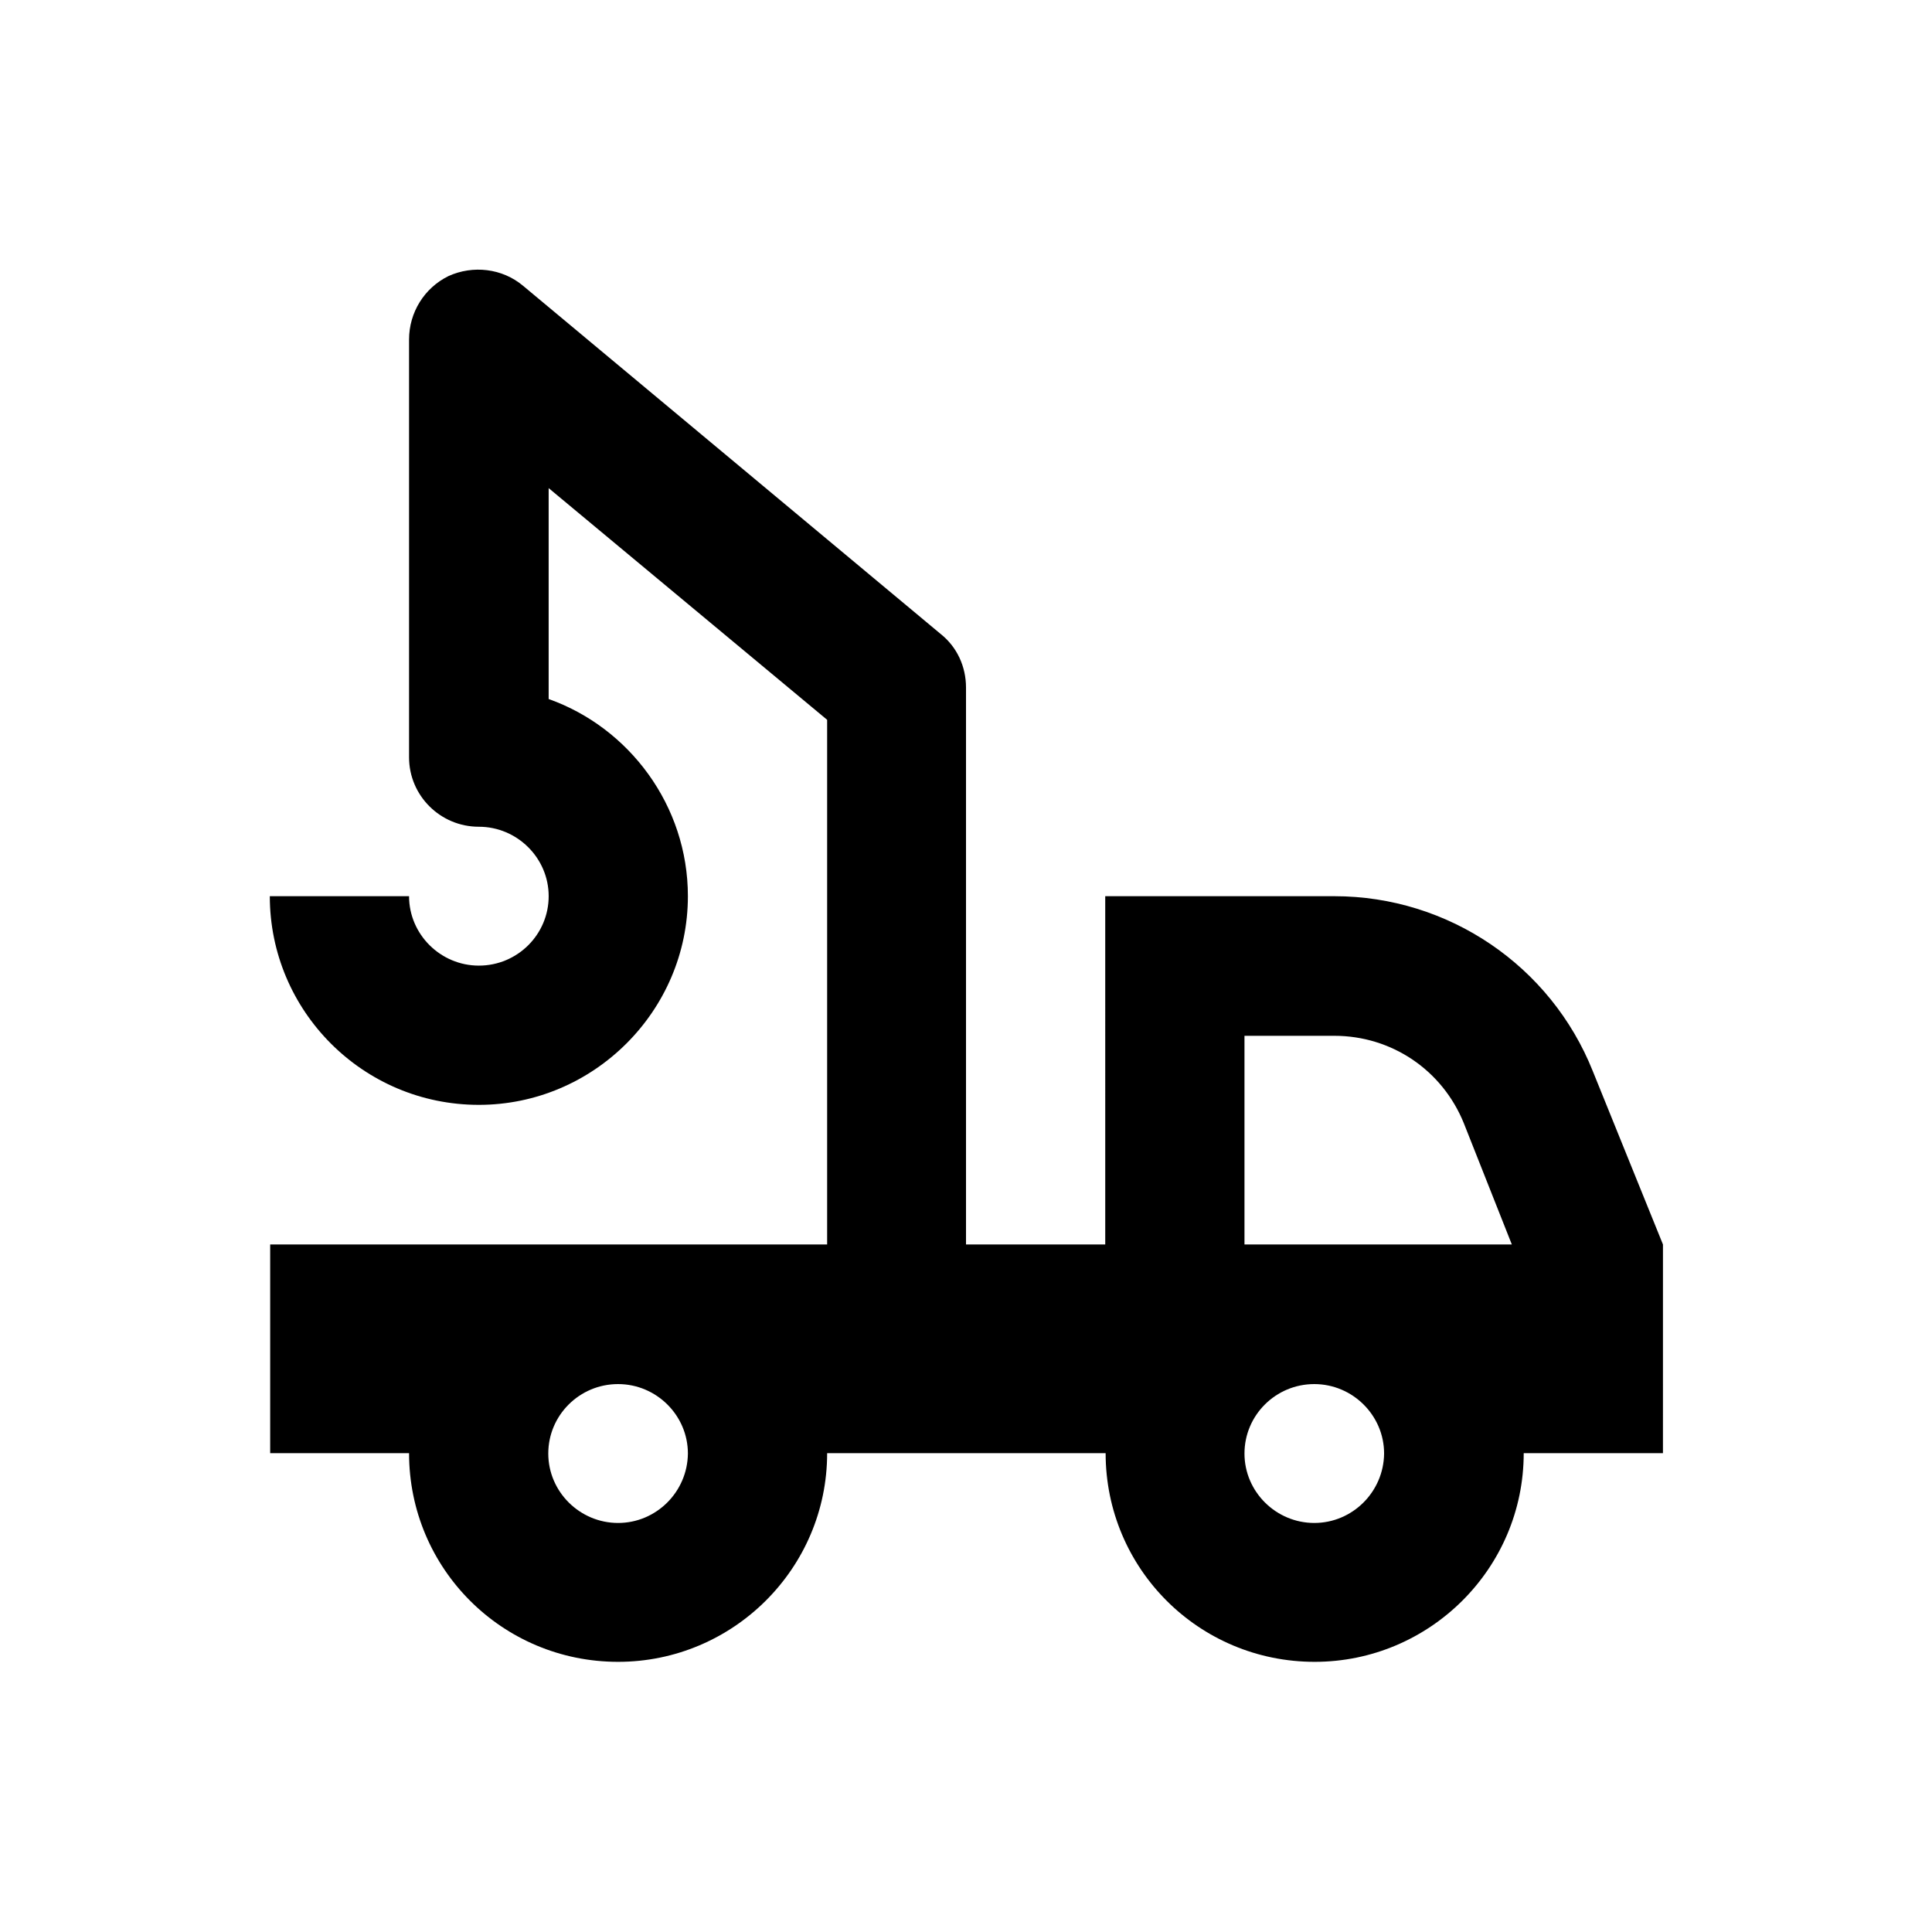<?xml version="1.0" encoding="UTF-8"?>
<!-- Uploaded to: SVG Repo, www.svgrepo.com, Generator: SVG Repo Mixer Tools -->
<svg fill="#000000" width="800px" height="800px" version="1.1" viewBox="144 144 512 512" xmlns="http://www.w3.org/2000/svg">
 <path d="m566.1 427.85c-11.121-27.848-38.18-46.348-68.488-46.348h-60.715l0.004 92.297h-36.898v-147.6c0-5.512-2.363-10.727-6.691-14.168l-110.7-92.301c-5.512-4.625-13.285-5.512-19.777-2.559-6.394 3.148-10.43 9.641-10.43 16.824v110.7c0 10.137 8.266 18.402 18.5 18.402 10.137 0 18.5 8.266 18.5 18.402s-8.266 18.402-18.5 18.402c-10.137 0-18.5-8.266-18.5-18.402h-36.902c0 30.406 24.699 55.301 55.398 55.301 30.406 0 55.398-24.895 55.398-55.301 0-24.008-15.547-44.672-36.898-52.25v-55.891l73.801 61.402v139.04h-147.6v55.301l36.805 0.004c0 30.602 24.699 55.301 55.398 55.301 30.406 0 55.398-24.699 55.398-55.301h73.801c0 30.602 24.699 55.301 55.398 55.301 30.406 0 55.398-24.699 55.398-55.301h36.898l0.004-55.305zm-258.3 119.75c-10.137 0-18.5-8.266-18.5-18.402 0-10.137 8.266-18.402 18.5-18.402 10.137 0 18.5 8.266 18.5 18.402-0.098 10.137-8.363 18.402-18.5 18.402zm184.5 0c-10.137 0-18.5-8.266-18.5-18.402 0-10.137 8.266-18.402 18.5-18.402 10.137 0 18.5 8.266 18.5 18.402-0.098 10.137-8.363 18.402-18.5 18.402zm-18.5-73.801v-55.301h23.812c15.152 0 28.633 9.055 34.34 23.223l12.699 32.078z"/>
</svg>